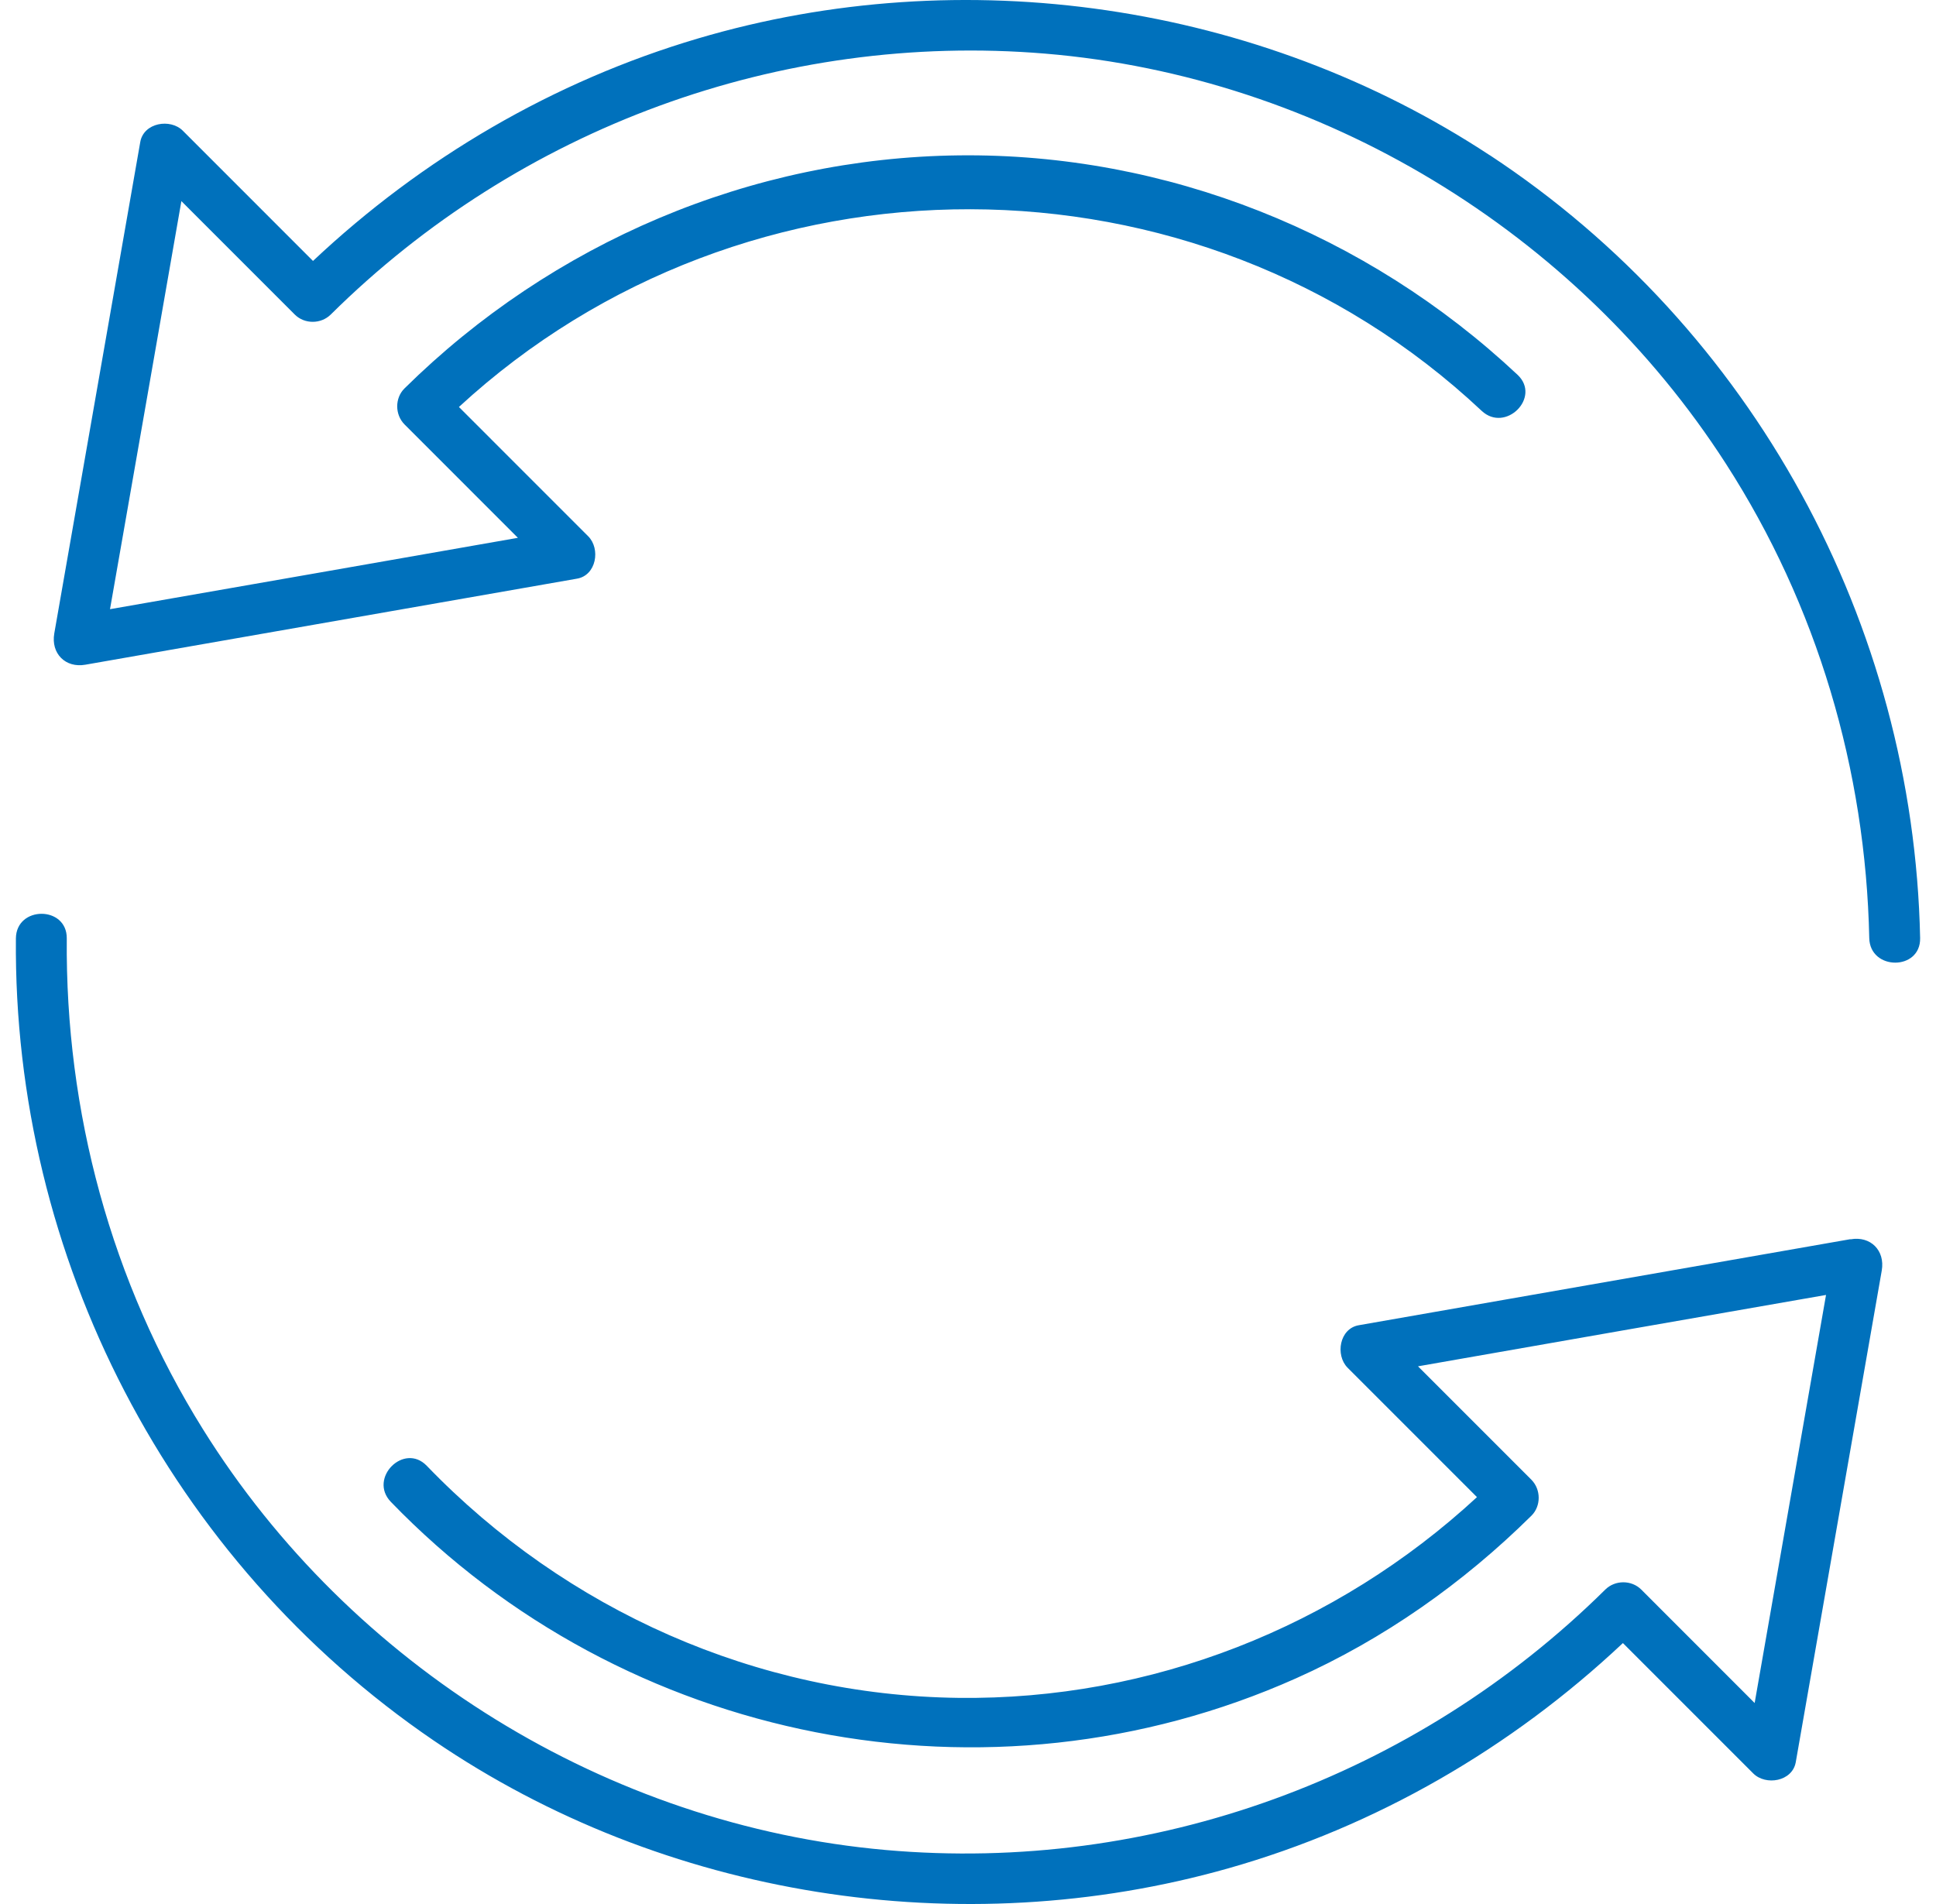 <?xml version="1.0" encoding="UTF-8"?> <svg xmlns="http://www.w3.org/2000/svg" width="61" height="60" viewBox="0 0 61 60" fill="none"><path d="M46.935 4.889C39.646 0.091 30.349 -1.261 21.99 1.213C17.444 2.557 13.304 4.983 9.862 8.223C8.496 6.856 7.126 5.486 5.76 4.119C5.366 3.725 4.529 3.864 4.42 4.472C3.515 9.634 2.614 14.8 1.71 19.962C1.601 20.593 2.063 21.059 2.693 20.946C7.854 20.041 13.019 19.14 18.18 18.235C18.792 18.13 18.927 17.293 18.533 16.899C17.174 15.54 15.815 14.181 14.46 12.825C23.48 4.51 37.672 4.483 46.684 12.946C47.434 13.651 48.568 12.521 47.817 11.812C43.061 7.348 36.752 4.821 30.213 4.896C23.664 4.971 17.399 7.644 12.745 12.24C12.437 12.544 12.441 13.066 12.745 13.374C13.935 14.564 15.125 15.754 16.318 16.948C12.036 17.699 7.749 18.45 3.466 19.197C4.217 14.909 4.968 10.625 5.715 6.338C6.905 7.528 8.094 8.718 9.288 9.912C9.596 10.22 10.114 10.216 10.421 9.912C16.36 4.029 24.591 0.995 32.935 1.69C41.62 2.415 49.667 7.288 54.382 14.616C57.257 19.08 58.785 24.261 58.897 29.562C58.92 30.591 60.519 30.595 60.5 29.562C60.293 19.647 55.234 10.351 46.939 4.889H46.935Z" fill="#0071BC"></path><path d="M58.3 39.05C53.139 39.955 47.975 40.856 42.814 41.761C42.202 41.866 42.067 42.703 42.461 43.101C43.82 44.46 45.178 45.819 46.537 47.178C42.1 51.278 36.264 53.579 30.195 53.504C23.851 53.425 17.838 50.748 13.447 46.191C12.73 45.447 11.6 46.581 12.313 47.325C19.666 54.946 31.152 57.214 40.836 52.888C43.602 51.653 46.102 49.889 48.252 47.764C48.56 47.46 48.556 46.938 48.252 46.63C47.063 45.44 45.873 44.25 44.679 43.056C48.965 42.305 53.248 41.554 57.535 40.807C56.784 45.094 56.037 49.378 55.286 53.666L51.713 50.091C51.405 49.784 50.887 49.787 50.58 50.091C44.596 56.008 36.298 59.042 27.909 58.298C19.137 57.521 11.052 52.509 6.394 45.038C3.5 40.398 2.055 35.025 2.104 29.57C2.111 28.538 0.512 28.538 0.501 29.57C0.411 39.624 5.347 49.175 13.665 54.848C20.924 59.8 30.266 61.272 38.711 58.873C43.369 57.551 47.618 55.085 51.135 51.777C52.505 53.148 53.871 54.514 55.241 55.884C55.635 56.279 56.472 56.14 56.581 55.532C57.486 50.365 58.387 45.203 59.291 40.037C59.4 39.407 58.938 38.941 58.308 39.054L58.3 39.05Z" fill="#0071BC"></path></svg> 